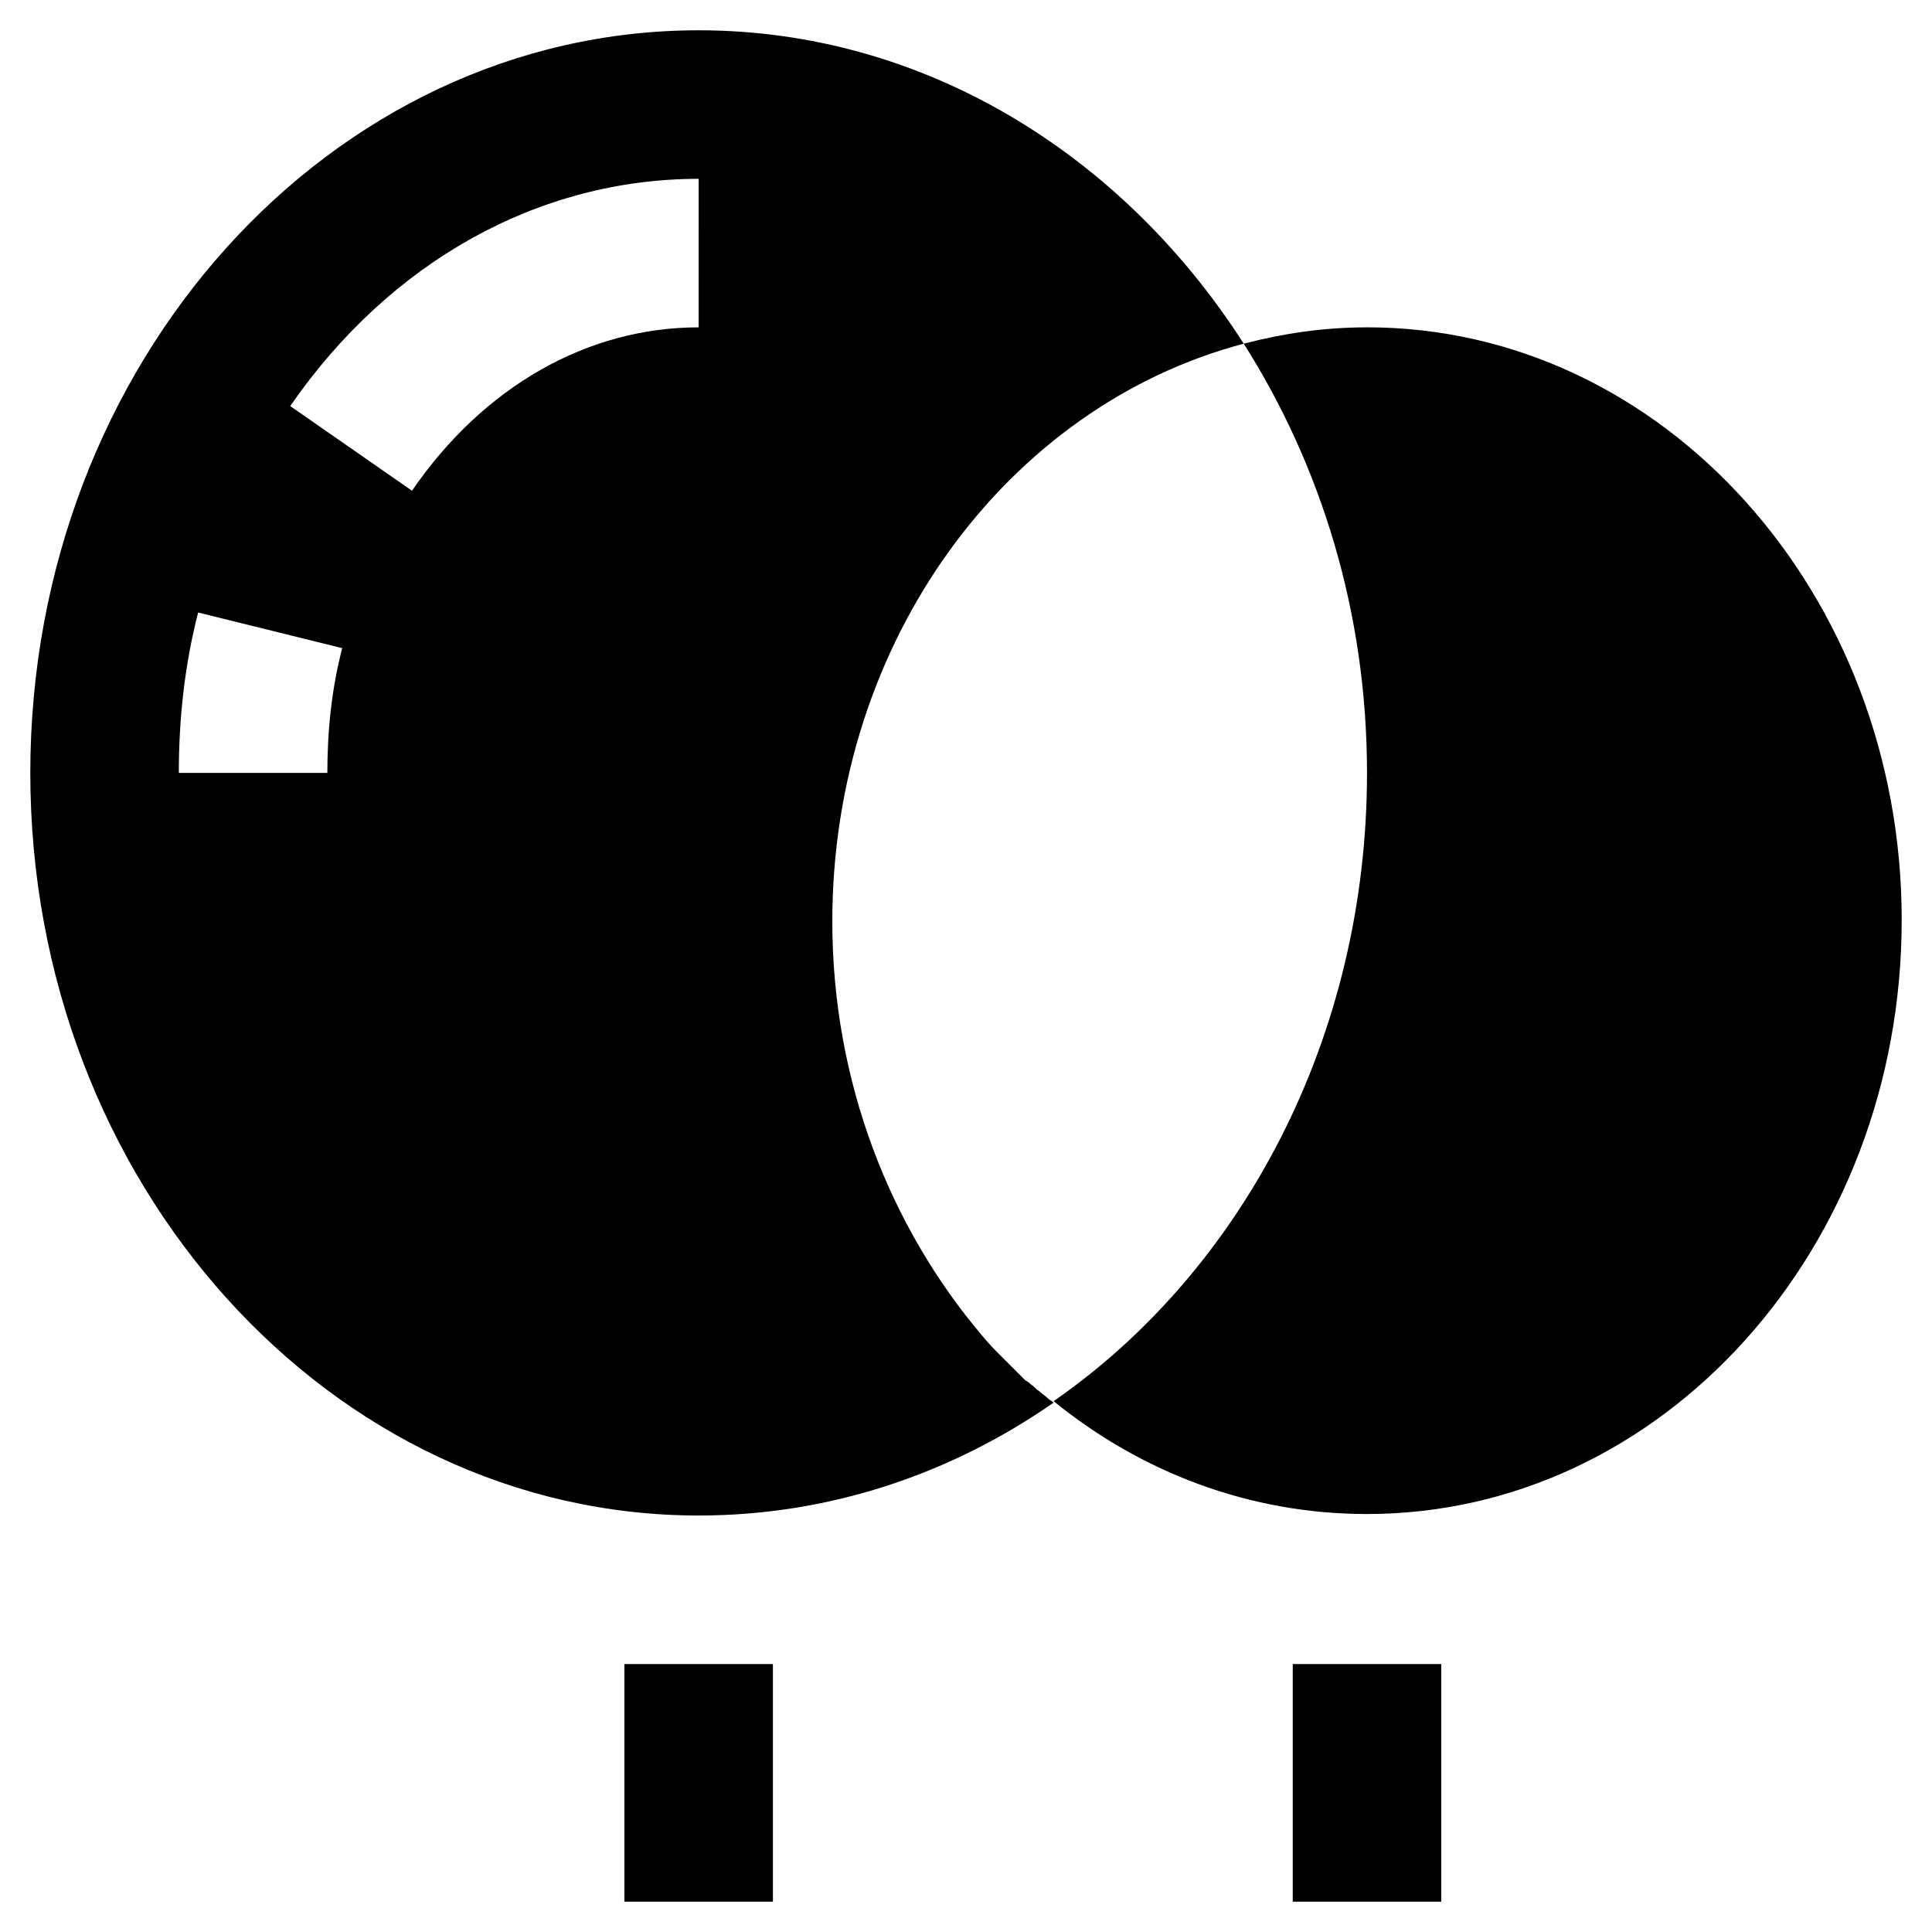 <?xml version="1.0" encoding="UTF-8"?>
<!-- Uploaded to: ICON Repo, www.svgrepo.com, Generator: ICON Repo Mixer Tools -->
<svg fill="#000000" width="800px" height="800px" version="1.1" viewBox="144 144 512 512" xmlns="http://www.w3.org/2000/svg">
 <g>
  <path d="m506.27 230.75c-11.414 0-22.043 1.574-32.668 4.328 20.469 32.277 32.668 71.242 32.668 113.75 0 70.062-33.062 131.86-83.051 166.49 23.223 18.895 51.957 29.914 83.051 29.914 78.328 0 141.7-70.453 141.7-157.44 0.004-86.594-63.367-157.05-141.7-157.05z"/>
  <path d="m423.22 515.72c-0.395-0.395-1.18-0.789-1.574-1.18-0.789-0.789-1.574-1.18-2.363-1.969-0.789-0.395-1.18-1.18-1.969-1.574-0.395-0.395-0.789-0.789-1.574-1.18-0.395-0.395-1.18-1.18-1.574-1.574l-2.754-2.754c-0.395-0.395-1.18-1.18-1.574-1.574-0.395-0.395-0.395-0.395-0.789-0.789-1.574-1.574-3.148-3.148-4.723-5.117-24.402-28.734-39.754-67.309-39.754-109.82 0-74.391 46.445-136.58 109.03-153.11-32.273-50.383-85.016-83.051-144.45-83.051-97.609 0-177.12 88.164-177.12 196.8 0 108.63 79.508 196.8 177.12 196.8 34.637 0 66.91-11.023 94.07-29.914v0zm-192.47-166.89h-39.359c0-14.562 1.574-28.734 5.117-42.508l38.18 9.445c-2.758 10.625-3.938 21.645-3.938 33.062zm98.398-118.08c-29.52 0-57.07 15.742-75.965 43.297l-32.273-22.434c26.371-38.184 65.73-60.223 108.24-60.223z"/>
  <path d="m309.47 584.99h39.359v62.977h-39.359z"/>
  <path d="m486.59 584.99h39.359v62.977h-39.359z"/>
 </g>
</svg>